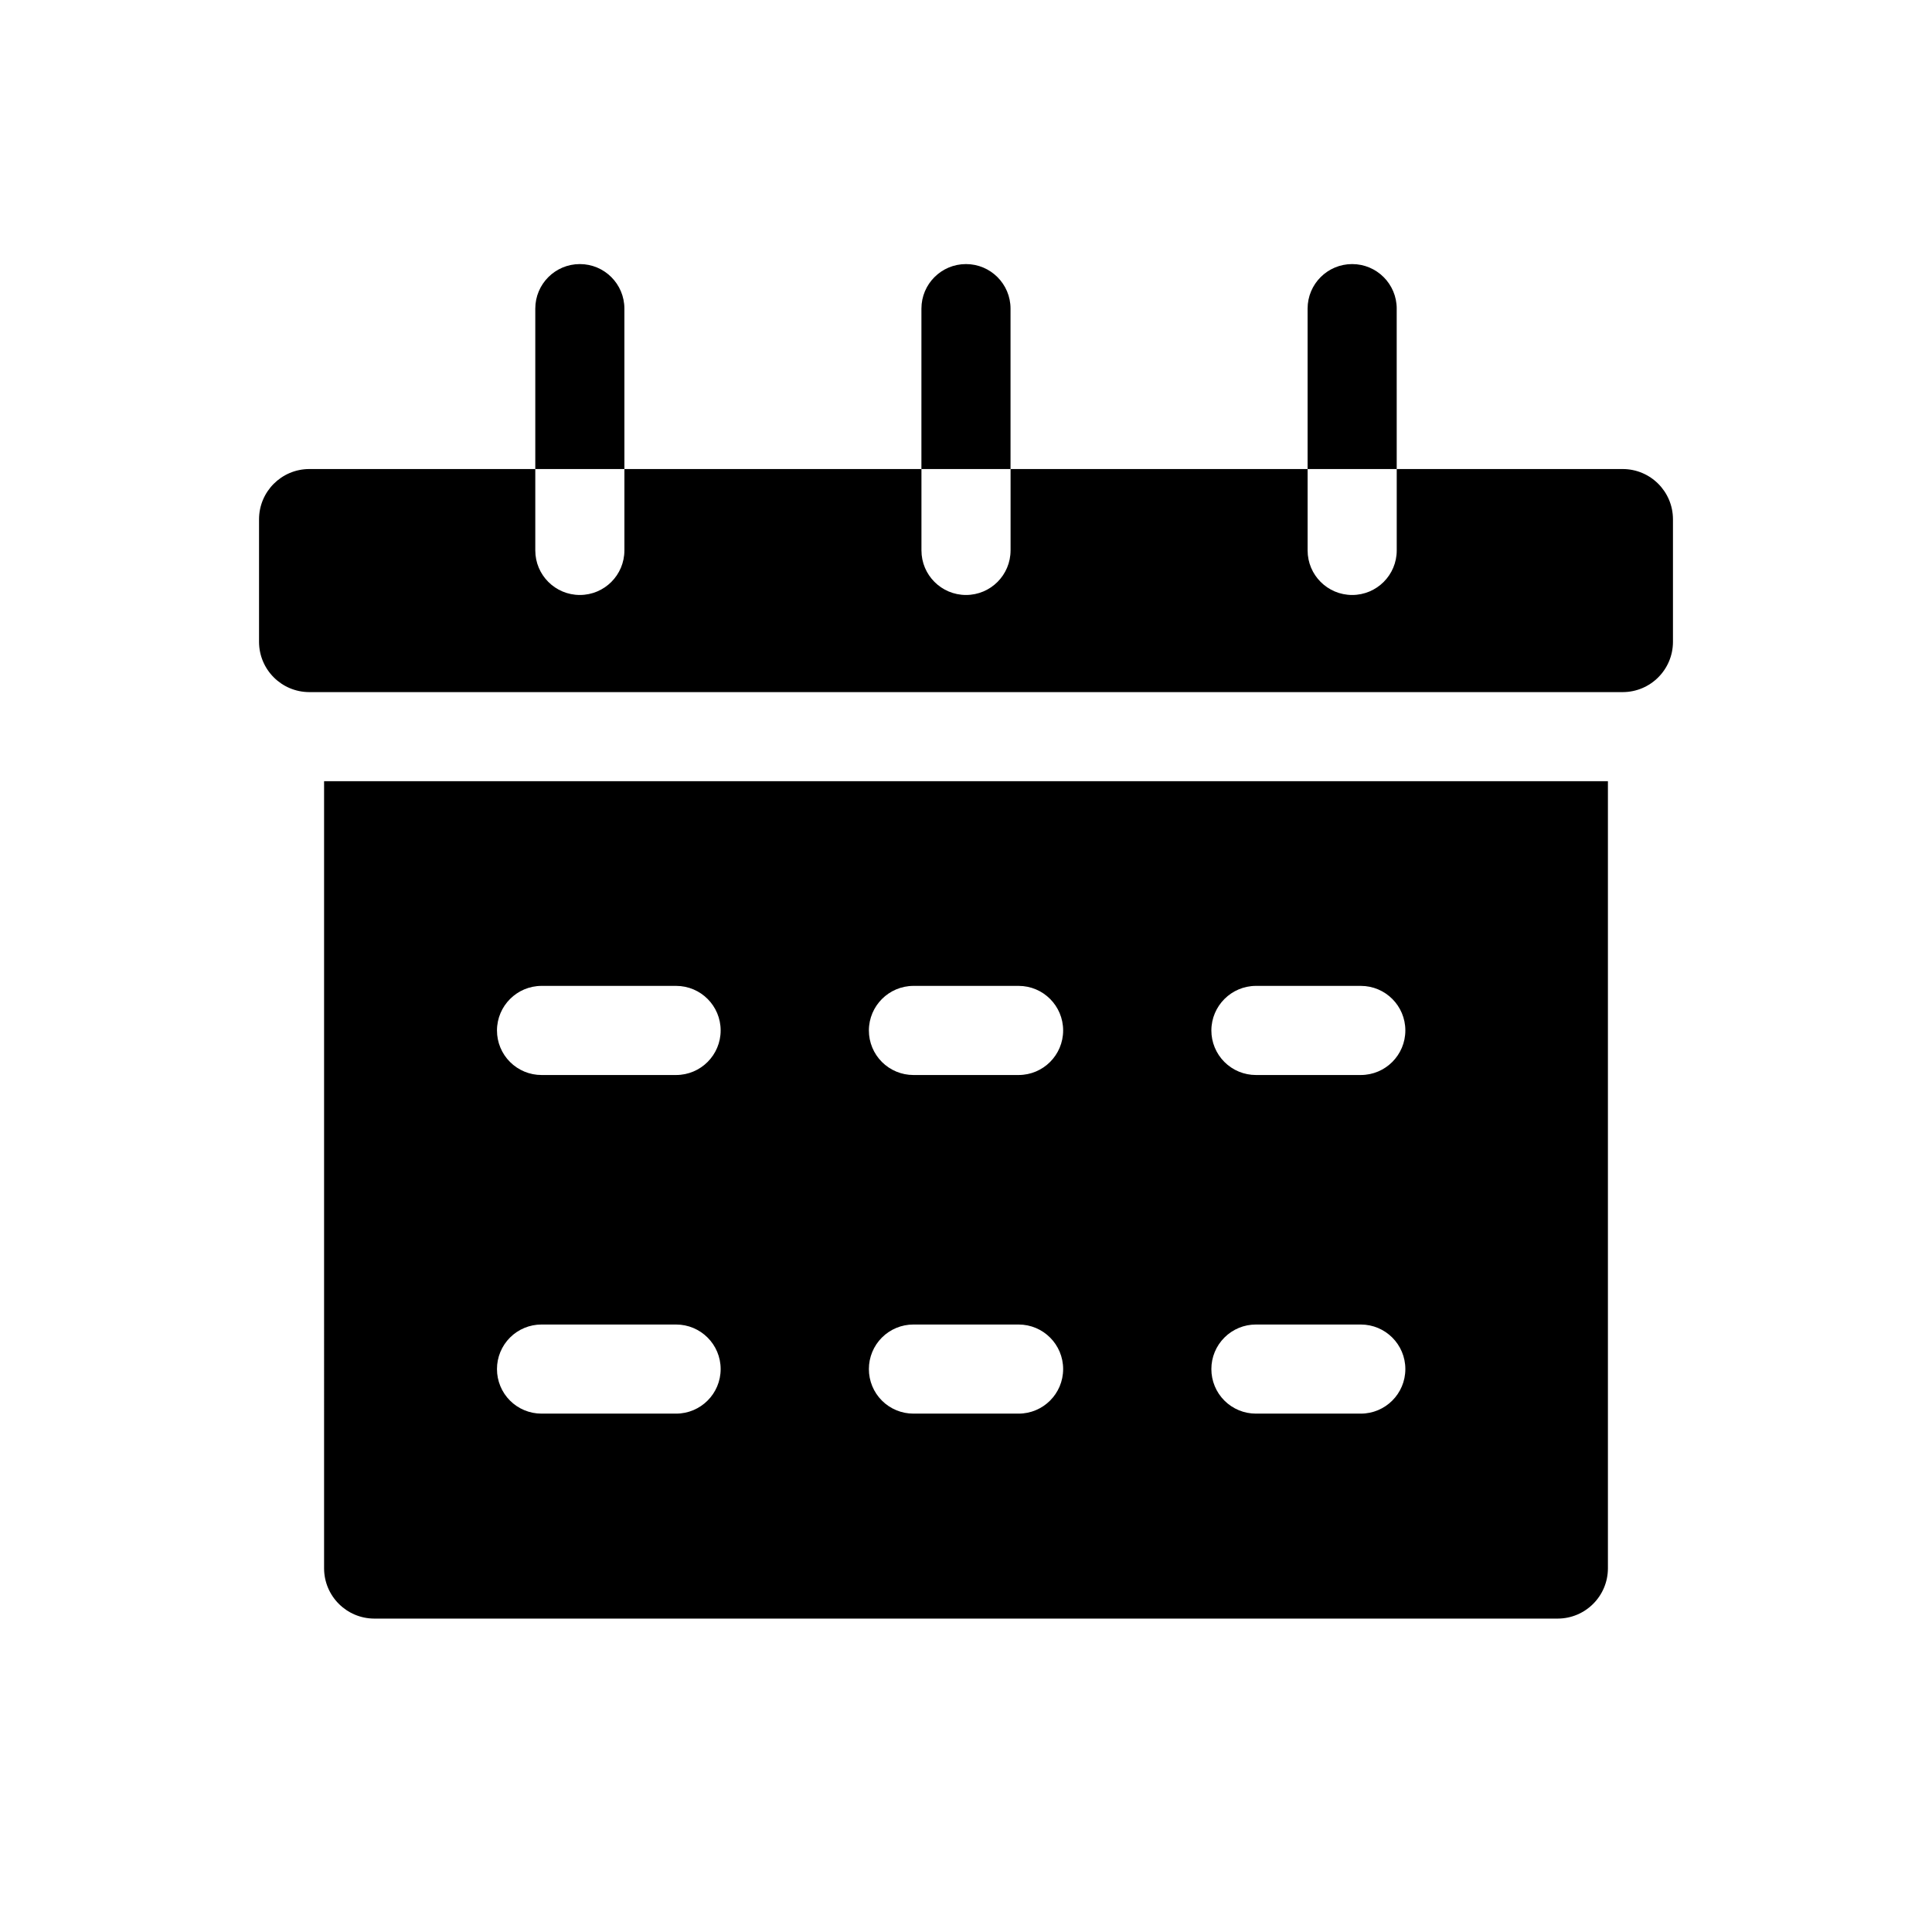<?xml version="1.0" encoding="UTF-8"?>
<!-- Uploaded to: SVG Repo, www.svgrepo.com, Generator: SVG Repo Mixer Tools -->
<svg fill="#000000" width="800px" height="800px" version="1.1" viewBox="144 144 512 512" xmlns="http://www.w3.org/2000/svg">
 <path d="m411.8 268.3h-23.617l0.004-42.512c0-6.519 5.285-11.805 11.809-11.805 6.519 0 11.805 5.285 11.805 11.805zm102.34-42.508 0.004-0.004c0-6.519-5.289-11.805-11.809-11.805-6.523 0-11.809 5.285-11.809 11.805v42.508h23.617zm-204.67 0v-0.004c0-6.519-5.285-11.805-11.805-11.805-6.523 0-11.809 5.285-11.809 11.805v42.508h23.617zm-79.586 125.24h340.23v208.61c-0.02 7.34-5.965 13.285-13.305 13.301h-313.62c-7.34-0.016-13.285-5.961-13.305-13.301zm235.14 66.047c-0.004 3.133 1.242 6.137 3.457 8.352 2.215 2.215 5.219 3.461 8.352 3.457h27.789c6.523 0 11.809-5.289 11.809-11.809 0-6.523-5.285-11.809-11.809-11.809h-27.789c-6.512 0.02-11.789 5.293-11.809 11.809zm0 89.742v-0.004c-0.004 3.133 1.242 6.141 3.457 8.355 2.215 2.215 5.219 3.457 8.352 3.453h27.789c6.523 0 11.809-5.285 11.809-11.809 0-6.519-5.285-11.805-11.809-11.805h-27.789c-3.133-0.008-6.137 1.238-8.352 3.453-2.215 2.215-3.461 5.219-3.457 8.352zm-90.762-89.742c-0.004 3.133 1.238 6.137 3.453 8.352 2.215 2.215 5.223 3.461 8.355 3.457h27.867c6.519 0 11.805-5.289 11.805-11.809 0-6.523-5.285-11.809-11.805-11.809h-27.867c-6.516 0.02-11.789 5.293-11.809 11.809zm0 89.742v-0.004c-0.004 3.133 1.238 6.141 3.453 8.355 2.215 2.215 5.223 3.457 8.355 3.453h27.867c6.519 0 11.805-5.285 11.805-11.809 0-6.519-5.285-11.805-11.805-11.805h-27.867c-3.133-0.008-6.141 1.238-8.355 3.453-2.215 2.215-3.457 5.219-3.453 8.352zm-98.559-89.742c-0.004 3.133 1.238 6.137 3.453 8.352s5.223 3.461 8.355 3.457h35.66c6.519 0 11.809-5.289 11.809-11.809 0-6.523-5.289-11.809-11.809-11.809h-35.66c-6.516 0.02-11.789 5.293-11.809 11.809zm0 89.742v-0.004c-0.004 3.133 1.238 6.141 3.453 8.355 2.215 2.215 5.223 3.457 8.355 3.453h35.66c6.519 0 11.809-5.285 11.809-11.809 0-6.519-5.289-11.805-11.809-11.805h-35.66c-3.133-0.008-6.141 1.238-8.355 3.453s-3.457 5.219-3.453 8.352zm298.35-238.52h-59.906v21.57-0.004c0 6.523-5.289 11.809-11.809 11.809-6.523 0-11.809-5.285-11.809-11.809v-21.566h-78.719v21.57l-0.004-0.004c0 6.523-5.285 11.809-11.805 11.809-6.523 0-11.809-5.285-11.809-11.809v-21.566h-78.719v21.57l-0.004-0.004c0 6.523-5.285 11.809-11.805 11.809-6.523 0-11.809-5.285-11.809-11.809v-21.566h-59.906c-7.34 0.016-13.285 5.961-13.305 13.301v32.512c0.02 7.34 5.965 13.285 13.305 13.305h348.1c7.34-0.02 13.285-5.965 13.301-13.305v-32.512c-0.016-7.34-5.961-13.285-13.301-13.301z"/>
</svg>